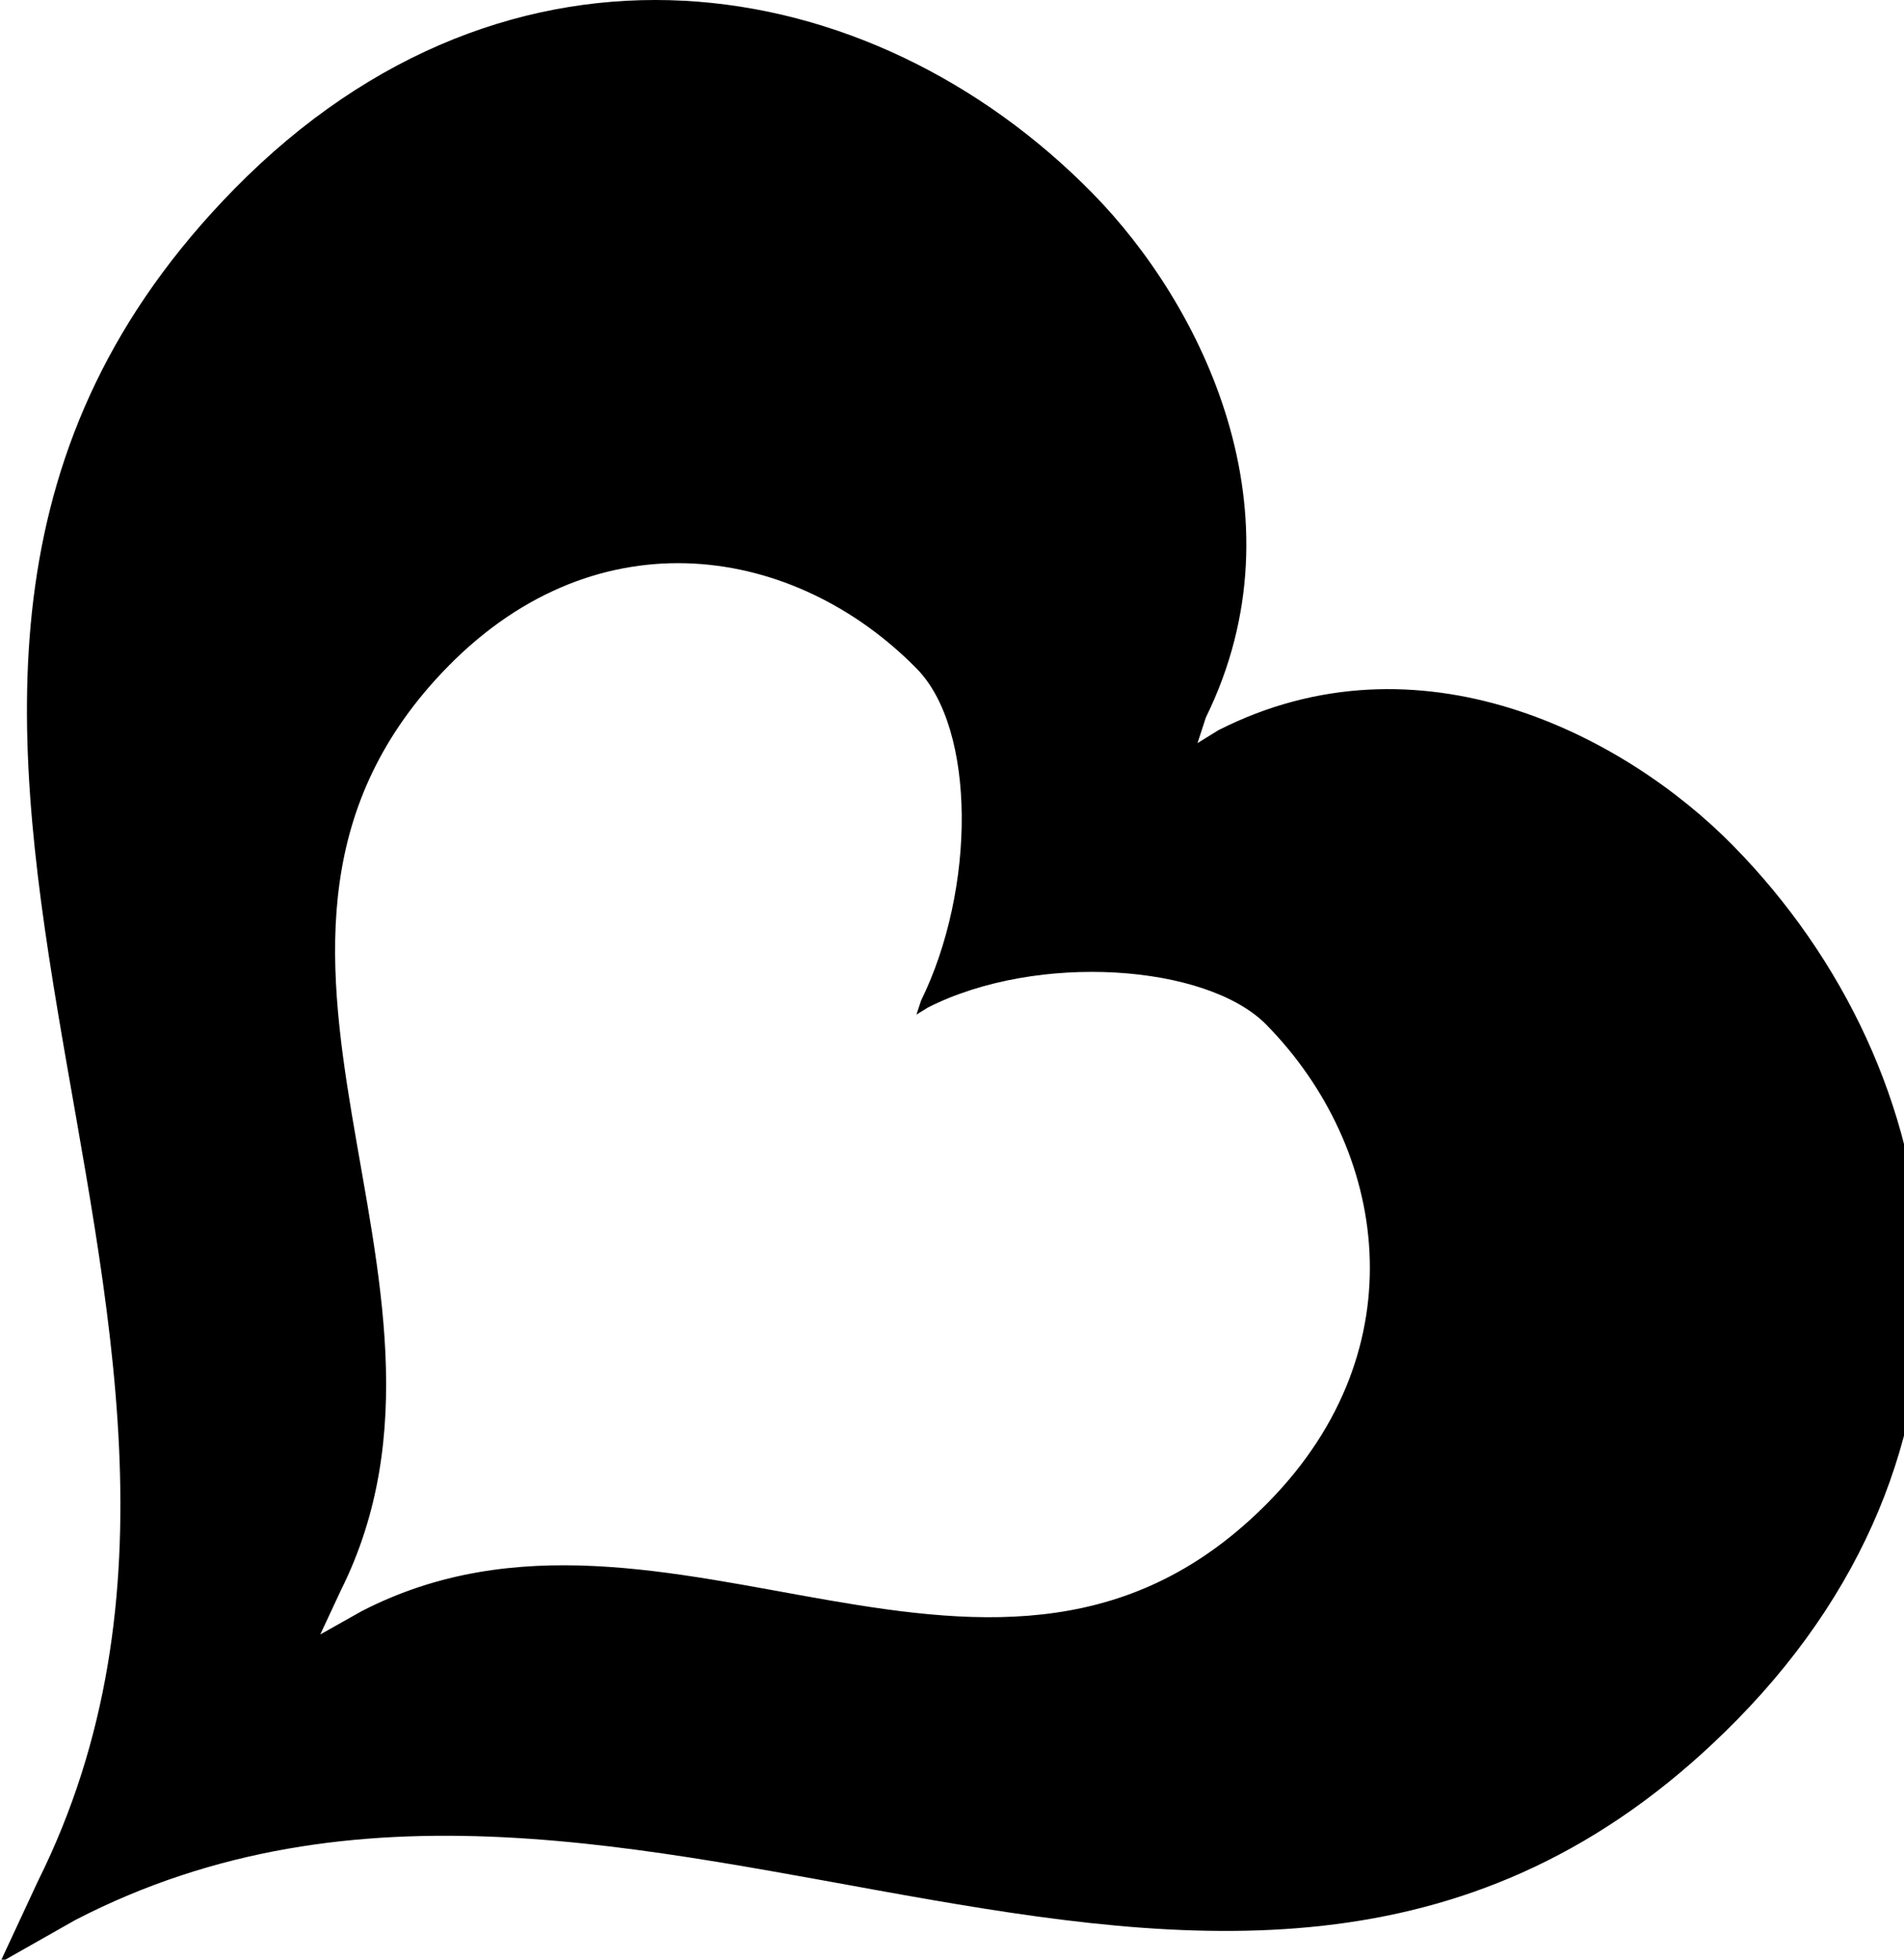 <svg width="68" height="70" viewBox="0 0 68 70" fill="none" xmlns="http://www.w3.org/2000/svg">
<g clip-path="url(#clip0_16341_12811)">
<path d="M61.897 30.208C69.822 38.277 71.917 51.367 62.043 61.428C44.403 79.402 22.717 58.233 2.695 68.581L0 70.109L1.347 67.213C11.509 46.81 -9.272 24.726 8.368 6.751C18.246 -3.309 31.092 -1.17 39.017 6.902C42.91 10.865 46.651 18.332 43.066 25.63L42.768 26.545L43.513 26.084C50.686 22.442 58.008 26.25 61.897 30.208ZM45.307 53.651C50.696 48.157 49.551 41.007 45.225 36.602C43.102 34.441 37.053 34.005 33.138 35.99L32.73 36.242L32.894 35.745C34.851 31.761 34.865 26.044 32.738 23.883C28.412 19.478 21.398 18.311 16.006 23.8C6.382 33.609 17.729 45.665 12.176 56.803L11.439 58.384L12.91 57.556C23.842 51.904 35.677 63.459 45.307 53.651Z" fill="black"/>
</g>
<defs>
<clipPath id="clip0_16341_12811">
<rect width="68" height="70" fill="white"/>
</clipPath>
</defs>
</svg>
